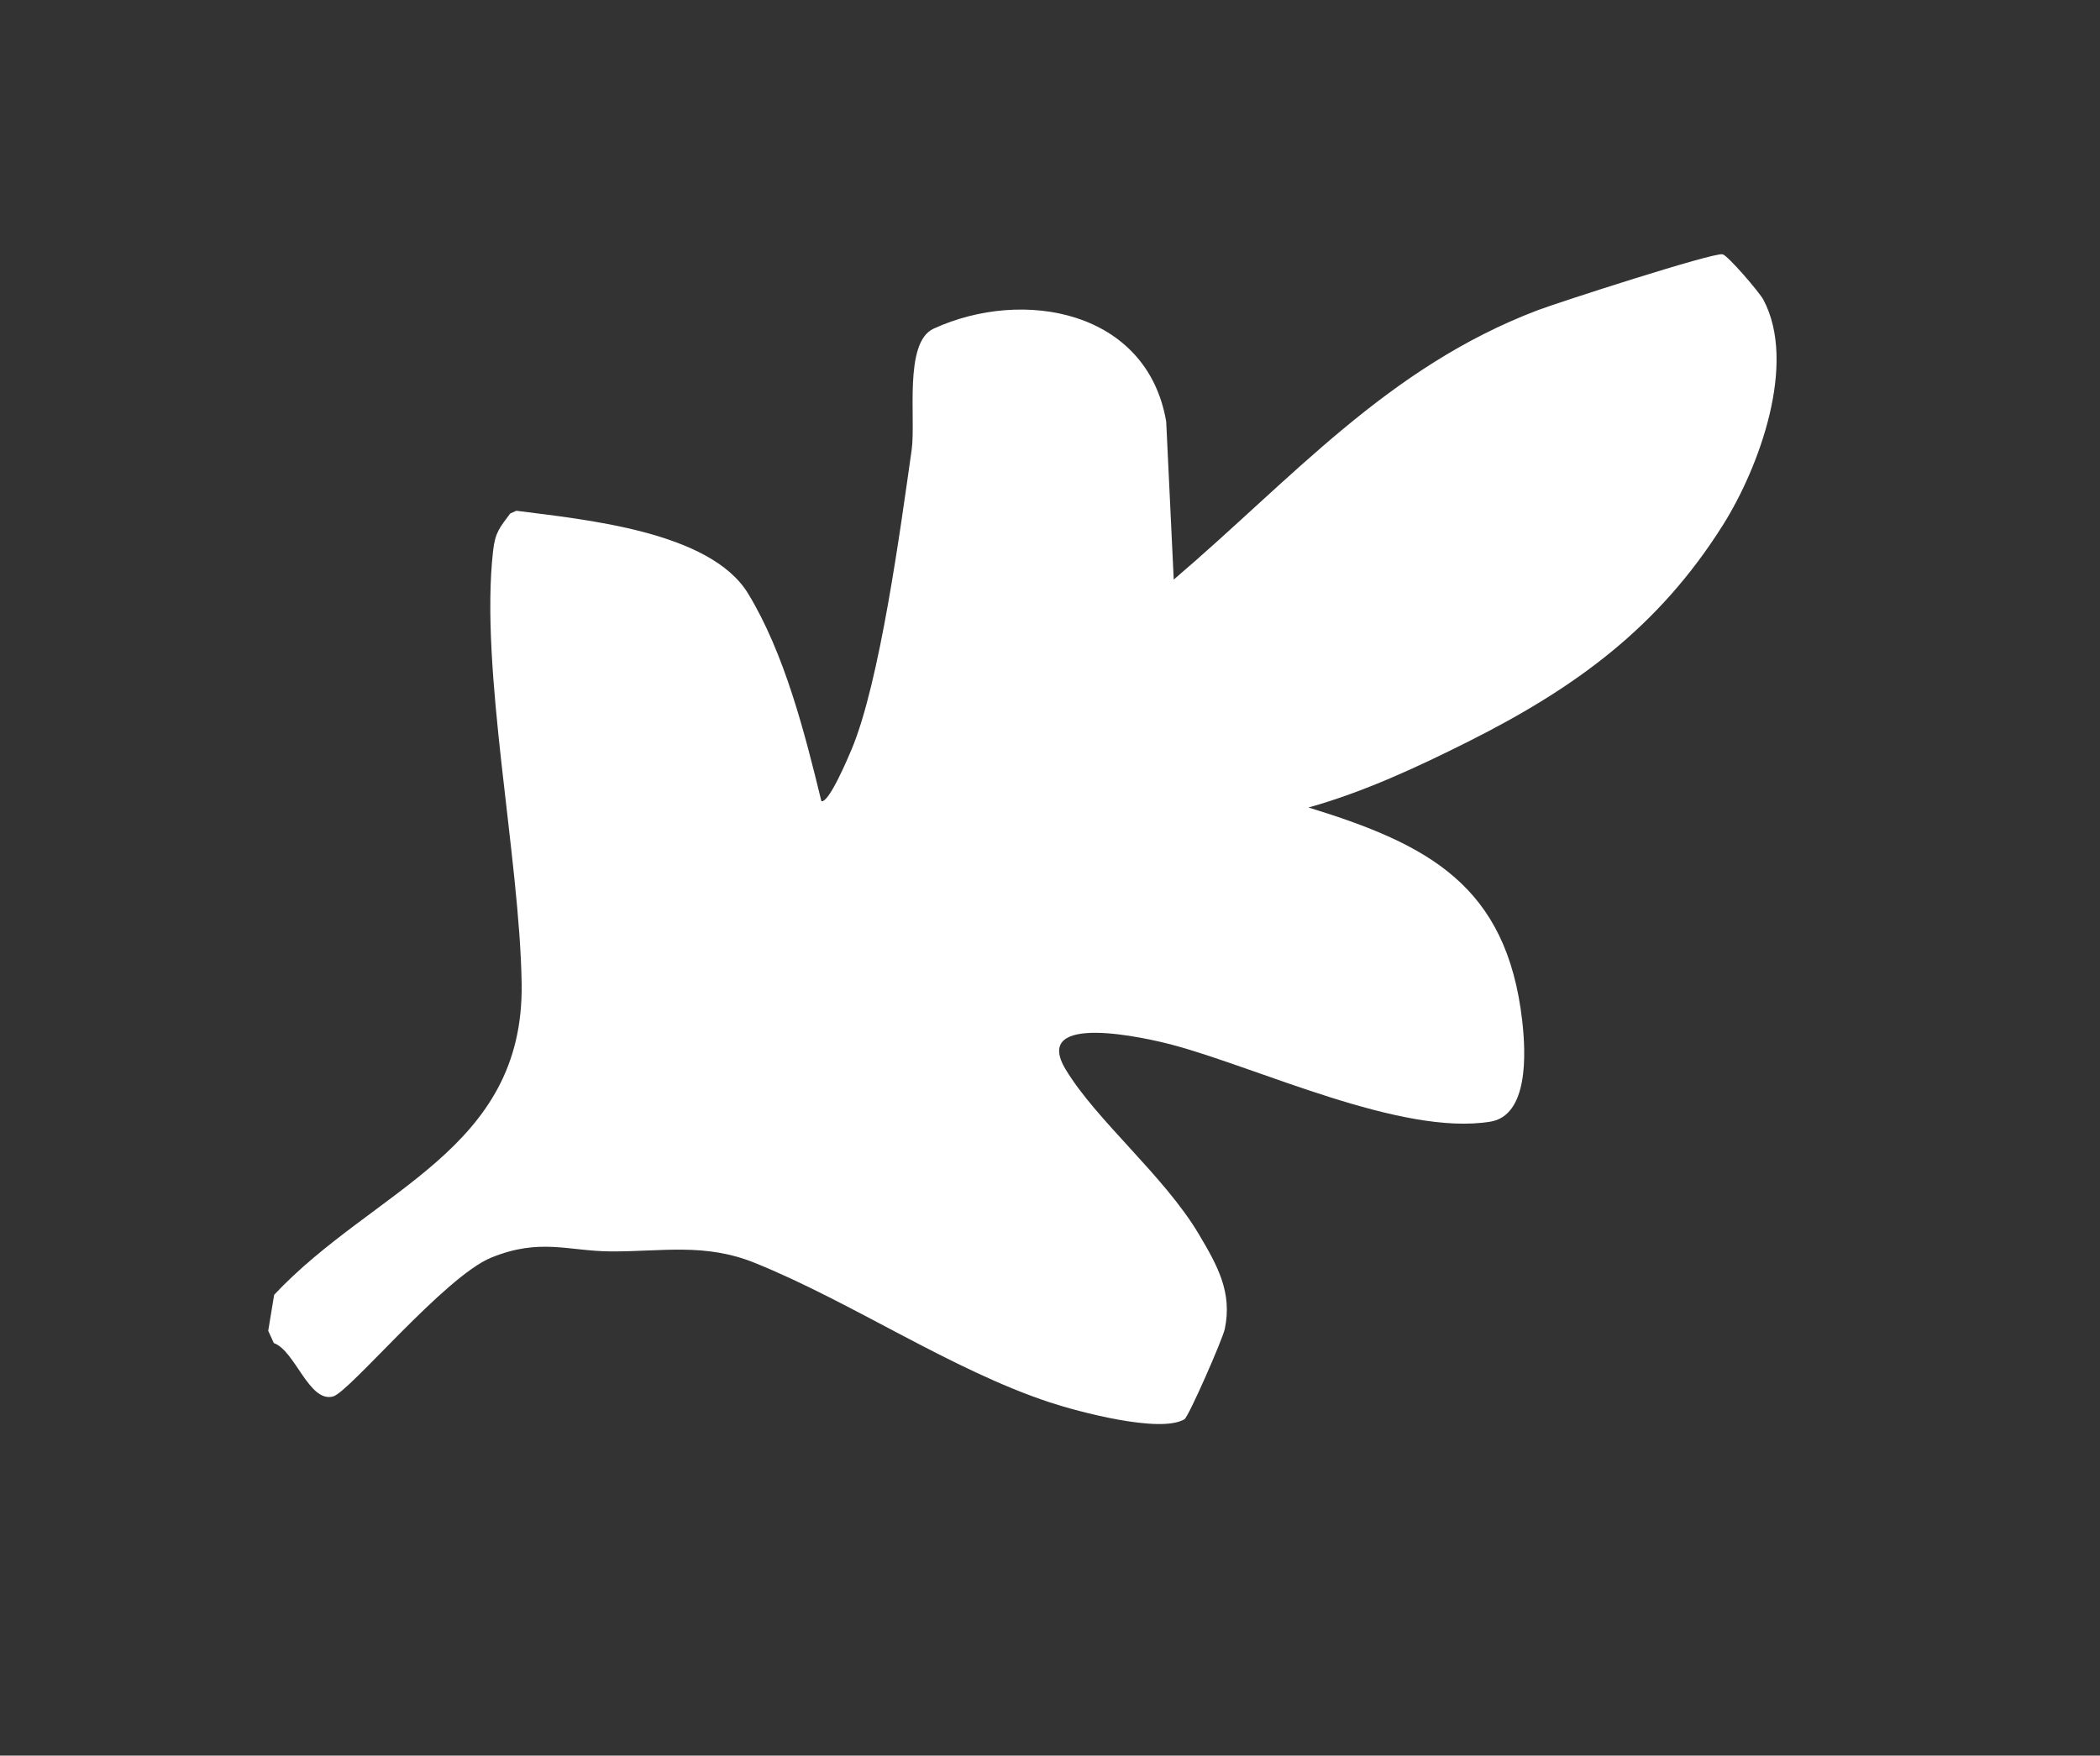 <svg width="116" height="97" viewBox="0 0 116 97" fill="none" xmlns="http://www.w3.org/2000/svg">
<rect x="0" y="0" width="116" height="97" fill="#333333" stroke="none"/>
<path d="M28.519 28.22C32.254 28.705 39.224 29.342 41.323 32.794C43.344 36.116 44.459 40.513 45.372 44.268C45.783 44.384 46.834 41.893 47.029 41.432C48.603 37.708 49.741 29.193 50.357 24.867C50.602 23.149 49.905 18.923 51.57 18.159C56.529 15.883 63.373 17.157 64.419 23.294L64.835 32.023C71.412 26.41 76.633 20.304 84.924 17.146C86.034 16.723 94.627 13.942 95.151 14.049C95.433 14.106 97.184 16.141 97.407 16.562C99.284 20.093 97.166 25.834 95.182 28.992C91.62 34.662 87.017 38.008 81.111 40.971C78.28 42.392 75.312 43.77 72.278 44.615C78.897 46.65 83.233 48.917 84.086 56.414C84.292 58.221 84.43 61.631 82.322 61.975C77.396 62.778 69.498 58.986 64.74 57.724C63.324 57.348 56.935 55.888 58.864 59.087C60.573 61.921 64.297 64.954 66.213 68.178C67.252 69.927 68.082 71.404 67.654 73.432C67.537 73.99 65.66 78.278 65.425 78.418C64.084 79.216 59.523 77.991 57.978 77.48C52.522 75.676 47.056 71.941 41.689 69.775C38.937 68.664 36.595 69.155 33.758 69.143C31.403 69.134 29.844 68.38 27.13 69.488C24.564 70.535 19.296 76.924 18.395 77.159C17.063 77.508 16.306 74.627 15.127 74.208L14.816 73.53L15.144 71.54C20.663 65.665 28.952 63.582 28.815 54.35C28.71 47.345 26.486 36.986 27.239 30.422C27.355 29.408 27.605 29.151 28.18 28.376L28.519 28.22Z" fill="white"/>
</svg>
